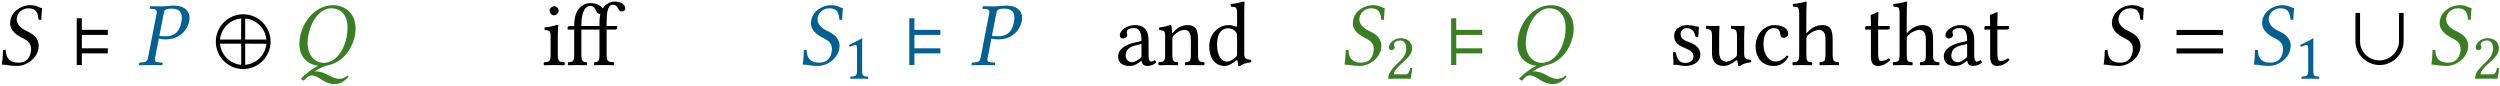 <?xml version="1.0" encoding="UTF-8"?>
<svg xmlns="http://www.w3.org/2000/svg" xmlns:xlink="http://www.w3.org/1999/xlink" width="986pt" height="34pt" viewBox="0 0 986 34" version="1.1">
<defs>
<g>
<symbol overflow="visible" id="glyph0-0">
<path style="stroke:none;" d=""/>
</symbol>
<symbol overflow="visible" id="glyph0-1">
<path style="stroke:none;" d="M 17.672 -22.453 C 15.844 -22.734 16.062 -23.594 12.875 -23.594 C 9.859 -23.594 5.953 -21.547 5.203 -17.75 C 5.125 -17.312 5.094 -16.922 5.094 -16.562 C 5.094 -13.375 7.859 -11.688 10.359 -10.438 C 12.016 -9.609 13.344 -8.469 13.344 -6.312 C 13.344 -5.922 13.297 -5.484 13.203 -4.984 C 12.625 -2.078 10.859 -0.938 8.25 -0.938 C 5.203 -0.938 3.406 -2.438 3.375 -6.031 L 2.297 -5.922 C 2.188 -3.188 2.109 -2.016 1.828 -0.172 C 3.906 -0.172 4.812 0.359 7.703 0.359 C 11.688 0.359 15.484 -2.578 16.203 -6.234 C 16.312 -6.703 16.359 -7.172 16.359 -7.609 C 16.359 -10.75 13.875 -12.375 11.469 -13.484 C 10.297 -14.016 7.672 -15.531 7.672 -18 C 7.672 -18.219 7.703 -18.469 7.75 -18.719 C 8.172 -20.906 10.047 -22.375 12.297 -22.375 C 15.594 -22.375 16.062 -20.266 16.281 -17.891 L 17.391 -17.828 C 17.391 -19.547 17.578 -20.516 17.672 -22.453 Z M 17.672 -22.453 "/>
</symbol>
<symbol overflow="visible" id="glyph0-2">
<path style="stroke:none;" d="M 10.438 -20.578 C 10.609 -21.625 11.078 -22.234 13.562 -22.234 C 15.594 -22.234 17.531 -21.594 17.531 -18.641 C 17.531 -18.109 17.469 -17.5 17.312 -16.781 C 16.562 -12.906 14.422 -11.328 11.078 -11.328 C 10.219 -11.328 9.031 -11.406 8.672 -11.516 Z M 4.125 -2.547 C 3.938 -1.547 3.328 -1.141 1.938 -1.047 L 1.047 -0.969 C 0.859 -0.969 0.75 -0.859 0.719 -0.688 L 0.578 0 L 0.641 0.078 C 1.906 0.031 3.625 0 5.062 0 C 6.422 0 8.141 0.031 9.75 0.078 L 9.828 0 L 9.969 -0.688 C 10 -0.859 9.891 -0.969 9.75 -0.969 L 8.5 -1.047 C 7.391 -1.109 6.891 -1.359 6.891 -2.078 C 6.891 -2.219 6.891 -2.359 6.922 -2.547 L 8.469 -10.469 C 9.188 -10.219 9.797 -10.109 11.016 -10.109 C 17.281 -10.109 19.906 -14.375 20.469 -17.422 C 20.547 -17.781 20.578 -18.141 20.578 -18.578 C 20.578 -20.688 19.359 -23.453 14.062 -23.453 C 13.156 -23.453 10.938 -23.125 9.531 -23.125 C 8.172 -23.125 6.422 -23.172 5.156 -23.203 L 5.062 -23.125 L 4.906 -22.375 C 4.875 -22.234 4.953 -22.156 5.094 -22.156 L 6.422 -22.094 C 6.922 -22.047 7.672 -21.797 7.672 -20.938 C 7.672 -20.828 7.672 -20.688 7.641 -20.578 Z M 4.125 -2.547 "/>
</symbol>
<symbol overflow="visible" id="glyph0-3">
<path style="stroke:none;" d="M 15.641 -22.375 C 19.5 -22.375 22.125 -19.797 22.125 -14.703 C 22.125 -13.625 22.016 -12.406 21.766 -11.109 C 20.516 -4.703 16.75 -0.859 12.797 -0.859 C 9.328 -0.859 6.391 -3.688 6.391 -8.75 C 6.391 -9.688 6.484 -10.656 6.703 -11.719 C 8.141 -19.25 12.516 -22.375 15.641 -22.375 Z M 4.547 4.594 C 4.234 4.875 3.984 5.156 3.734 5.484 L 4.906 6.203 C 5.453 5.594 5.984 5.016 6.562 4.516 C 7.094 4.203 7.609 4.094 7.859 4.094 C 11.047 4.094 12.547 7.5 17.031 7.5 C 19.188 7.5 20.828 6.562 22.562 4.547 L 22.047 4.125 C 21.125 5.094 19.797 5.453 18.797 5.453 C 15.781 5.453 13.562 2.516 9.75 2.516 C 9.531 2.516 9.328 2.516 9.078 2.547 C 11.156 1.188 13.094 0.438 14.266 0.141 C 19.719 -0.938 23.844 -5.516 25.062 -11.797 C 25.25 -12.734 25.312 -13.625 25.312 -14.453 C 25.312 -20.047 21.547 -23.594 16.312 -23.594 C 10.188 -23.594 4.766 -18.141 3.406 -11.109 C 3.234 -10.141 3.125 -9.25 3.125 -8.391 C 3.125 -3.406 6.125 -0.25 10.547 0.281 C 8.281 1.438 6.094 3.078 4.547 4.594 Z M 4.547 4.594 "/>
</symbol>
<symbol overflow="visible" id="glyph1-0">
<path style="stroke:none;" d=""/>
</symbol>
<symbol overflow="visible" id="glyph1-1">
<path style="stroke:none;" d="M 14.484 -4.594 L 14.484 -6.594 L 4.234 -6.594 L 4.234 -11.875 L 14.484 -11.875 L 14.484 -13.875 L 4.234 -13.875 L 4.234 -18.438 L 2.219 -18.438 L 2.219 0 L 4.234 0 L 4.234 -4.594 Z M 14.484 -4.594 "/>
</symbol>
<symbol overflow="visible" id="glyph2-0">
<path style="stroke:none;" d=""/>
</symbol>
<symbol overflow="visible" id="glyph2-1">
<path style="stroke:none;" d="M 22.203 -9.219 C 22.203 -15.172 17.359 -20.016 11.406 -20.016 C 5.453 -20.016 0.609 -15.172 0.609 -9.219 C 0.609 -3.266 5.453 1.578 11.406 1.578 C 17.359 1.578 22.203 -3.266 22.203 -9.219 Z M 20.547 -10.047 L 12.188 -10.047 L 12.188 -18.359 C 16.609 -17.969 20.156 -14.484 20.547 -10.047 Z M 10.609 -18.359 L 10.578 -10.047 L 2.266 -10.047 C 2.656 -14.453 6.172 -17.969 10.609 -18.359 Z M 20.547 -8.391 C 20.156 -3.984 16.609 -0.469 12.188 -0.078 L 12.188 -8.422 Z M 10.609 -0.078 C 6.172 -0.469 2.656 -3.984 2.266 -8.422 L 10.609 -8.422 Z M 10.609 -0.078 "/>
</symbol>
<symbol overflow="visible" id="glyph2-2">
<path style="stroke:none;" d="M 21.234 -9.469 L 21.234 -20.547 L 19.406 -20.547 L 19.406 -9.328 C 19.406 -5.516 16.062 -1.828 11.719 -1.828 C 7.609 -1.828 4.047 -5.062 4.047 -9.328 L 4.047 -20.547 L 2.219 -20.547 L 2.219 -9.469 C 2.219 -4.125 6.672 0 11.766 0 C 16.859 0 21.234 -4.125 21.234 -9.469 Z M 21.234 -9.469 "/>
</symbol>
<symbol overflow="visible" id="glyph3-0">
<path style="stroke:none;" d="M 1.797 -21.625 L 7.891 -12.516 L 1.797 -3.406 Z M 2.875 -1.797 L 8.969 -10.906 L 15.062 -1.797 Z M 10.047 -12.516 L 16.141 -21.625 L 16.141 -3.406 Z M 8.969 -14.125 L 2.875 -23.203 L 15.062 -23.203 Z M 0 0 L 17.922 0 L 17.922 -25.031 L 0 -25.031 Z M 0 0 "/>
</symbol>
<symbol overflow="visible" id="glyph3-1">
<path style="stroke:none;" d="M 3.234 -21.484 C 3.234 -20.547 4.094 -19.609 4.953 -19.609 C 5.953 -19.609 6.812 -20.578 6.812 -21.344 C 6.812 -22.203 6.062 -23.203 5.094 -23.203 C 4.234 -23.203 3.234 -22.344 3.234 -21.484 Z M 6.484 -4.375 L 6.484 -11.516 C 6.484 -13.297 6.641 -15.594 6.641 -15.594 C 6.641 -15.75 6.453 -15.844 6.172 -15.844 C 5.156 -15.453 3.734 -15.125 1.25 -14.812 C 1.188 -14.594 1.25 -14.016 1.328 -13.812 C 3.297 -13.625 3.656 -13.406 3.656 -11.375 L 3.656 -4.375 C 3.656 -1.406 3.266 -1.297 1.078 -1.109 C 0.859 -0.891 0.859 -0.141 1.078 0.078 C 2.266 0.031 3.656 0 5.094 0 C 6.531 0 7.891 0.031 9.078 0.078 C 9.281 -0.141 9.281 -0.891 9.078 -1.109 C 6.891 -1.25 6.484 -1.406 6.484 -4.375 Z M 6.484 -4.375 "/>
</symbol>
<symbol overflow="visible" id="glyph3-2">
<path style="stroke:none;" d="M 10.5 -8.359 L 10.5 -3.625 C 10.5 -3.156 10.297 -2.906 10 -2.688 C 9.078 -1.938 7.859 -1.109 6.844 -1.109 C 5.062 -1.109 4.266 -2.547 4.266 -3.656 C 4.266 -5.266 5.016 -6.922 7.672 -7.609 Z M 10.5 -1.719 C 10.719 -0.609 11.109 0.359 12.906 0.359 C 14.266 0.359 15.562 -0.25 16.312 -0.969 C 16.25 -1.406 16.094 -1.719 15.703 -1.938 C 15.453 -1.719 14.844 -1.359 14.375 -1.359 C 13.344 -1.359 13.297 -2.766 13.297 -4.406 L 13.297 -9.688 C 13.297 -14.781 10.5 -15.75 7.891 -15.75 C 4.953 -15.75 1.969 -13.812 1.969 -11.766 C 1.969 -10.906 2.406 -10.469 3.234 -10.469 C 4.266 -10.469 4.906 -11.219 4.906 -11.688 C 4.906 -11.938 4.875 -12.188 4.812 -12.328 C 4.766 -12.438 4.734 -12.656 4.734 -13.047 C 4.734 -14.172 6.234 -14.562 7.609 -14.562 C 8.828 -14.562 10.5 -13.953 10.5 -9.891 C 10.5 -9.641 10.406 -9.5 10.297 -9.469 L 7.203 -8.719 C 3.766 -7.859 1.297 -5.953 1.297 -3.516 C 1.297 -0.578 3.297 0.359 5.812 0.359 C 7.062 0.359 8.141 0.078 9.719 -1.141 L 10.438 -1.719 Z M 10.5 -1.719 "/>
</symbol>
<symbol overflow="visible" id="glyph3-3">
<path style="stroke:none;" d="M 6.594 -12.844 C 6.391 -12.594 6.172 -12.516 6.172 -12.844 C 6.125 -13.812 6.062 -15.203 5.875 -15.562 C 5.812 -15.75 5.734 -15.844 5.453 -15.844 C 4.453 -15.453 3.516 -15.125 1.047 -14.812 C 0.969 -14.594 1.047 -14.016 1.109 -13.812 C 3.047 -13.625 3.438 -13.453 3.438 -11.375 L 3.438 -4.375 C 3.438 -1.438 3.078 -1.297 0.938 -1.109 C 0.719 -0.891 0.719 -0.141 0.938 0.078 C 2.016 0.031 3.438 0 4.875 0 C 6.312 0 7.391 0.031 8.469 0.078 C 8.672 -0.141 8.672 -0.891 8.469 -1.109 C 6.641 -1.297 6.281 -1.438 6.281 -4.375 L 6.281 -10.25 C 6.281 -11.016 6.594 -11.438 6.891 -11.766 C 8.25 -13.094 9.859 -13.875 11.266 -13.875 C 11.984 -13.875 12.734 -13.406 13.156 -12.594 C 13.516 -11.875 13.594 -10.906 13.594 -9.828 L 13.594 -4.375 C 13.594 -1.438 13.234 -1.297 11.375 -1.109 C 11.188 -0.891 11.188 -0.141 11.375 0.078 C 12.438 0.031 13.594 0 15.031 0 C 16.453 0 17.75 0.031 18.828 0.078 C 19 -0.141 19 -0.891 18.828 -1.109 C 16.812 -1.297 16.422 -1.438 16.422 -4.375 L 16.422 -9.719 C 16.422 -11.688 16.281 -13.406 15.453 -14.516 C 14.844 -15.312 13.734 -15.75 12.484 -15.75 C 10.719 -15.75 8.719 -15.281 6.594 -12.844 Z M 6.594 -12.844 "/>
</symbol>
<symbol overflow="visible" id="glyph3-4">
<path style="stroke:none;" d="M 12.375 -4.453 C 12.375 -3.766 12.297 -3.484 11.797 -3.047 C 10.469 -1.906 9.328 -1.328 8.422 -1.328 C 6.484 -1.328 4.484 -3.438 4.484 -7.922 C 4.484 -10.5 4.984 -11.938 5.516 -12.688 C 6.641 -14.375 8.141 -14.484 8.859 -14.484 C 10.141 -14.484 11.047 -14.016 11.766 -13.203 C 12.266 -12.625 12.375 -12.375 12.375 -11.266 Z M 11.984 -1.797 C 12.156 -1.938 12.484 -2.016 12.516 -1.75 C 12.625 -0.891 12.906 0.359 12.906 0.359 C 13.203 0.469 13.375 0.438 13.594 0.359 C 14.375 -0.281 15.641 -0.828 17.828 -1.078 C 18.031 -1.297 18.031 -1.828 17.828 -2.047 C 15.531 -2.219 15.203 -2.906 15.203 -4.656 L 15.203 -20.906 C 15.203 -23.234 15.344 -24.672 15.344 -24.672 C 15.344 -24.922 15.203 -25.031 14.875 -25.031 C 13.984 -24.672 11.297 -24.172 9.859 -24.062 C 9.797 -23.781 9.859 -23.203 10.078 -22.984 C 11.938 -22.875 12.375 -23.062 12.375 -20.047 L 12.375 -15.453 C 12.375 -15.203 12.297 -15.125 12.047 -15.125 C 11.906 -15.125 10.438 -15.75 9.25 -15.75 C 6.891 -15.75 5.312 -14.953 3.875 -13.594 C 2.328 -12.047 1.406 -9.938 1.406 -7.281 C 1.406 -2.875 3.625 0.359 7.5 0.359 C 8.891 0.359 10.219 -0.359 11.984 -1.797 Z M 11.984 -1.797 "/>
</symbol>
<symbol overflow="visible" id="glyph3-5">
<path style="stroke:none;" d="M 1.719 -4.953 C 1.859 -3.188 1.969 -1.5 1.969 0 C 2.328 -0.078 2.688 -0.109 2.875 -0.109 C 3.125 -0.109 3.328 -0.109 3.578 -0.031 C 4.547 0.219 5.516 0.359 6.844 0.359 C 8.859 0.359 12.547 -0.609 12.547 -4.156 C 12.547 -6.594 10.797 -8.031 8.359 -8.922 C 6.203 -9.75 4.766 -10.297 4.766 -12.266 C 4.766 -13.734 6.062 -14.562 7.281 -14.562 C 8.062 -14.562 10.141 -14.266 10.609 -11.219 C 10.828 -11.016 11.547 -11.047 11.766 -11.266 C 11.875 -12.547 11.938 -13.875 11.984 -15.062 C 10.859 -15.234 9.141 -15.75 7.281 -15.75 C 4.625 -15.75 2.219 -14.016 2.219 -11.719 C 2.219 -9.109 3.406 -8 6.172 -6.844 C 9.141 -5.625 9.828 -4.875 9.828 -3.328 C 9.828 -1.578 8.109 -0.828 6.781 -0.828 C 5.375 -0.828 4.594 -1.297 4.234 -1.688 C 3.438 -2.516 3.047 -4.094 2.828 -4.984 C 2.625 -5.203 1.938 -5.156 1.719 -4.953 Z M 1.719 -4.953 "/>
</symbol>
<symbol overflow="visible" id="glyph3-6">
<path style="stroke:none;" d="M 7.781 0.359 C 9.188 0.359 10.859 -0.359 12.625 -1.797 C 12.797 -1.938 13.125 -2.016 13.156 -1.75 C 13.266 -0.859 13.562 0.359 13.562 0.359 C 13.844 0.469 14.016 0.438 14.234 0.359 C 15.031 -0.281 16.281 -0.828 18.469 -1.078 C 18.688 -1.297 18.688 -1.828 18.469 -2.047 C 16.172 -2.219 15.844 -2.906 15.844 -4.656 L 15.844 -11.547 C 15.844 -12.625 16 -15.234 16 -15.234 C 16 -15.344 15.891 -15.453 15.703 -15.453 C 15.531 -15.422 14.984 -15.391 14.453 -15.391 C 13.297 -15.391 12.016 -15.422 10.797 -15.453 C 10.578 -15.234 10.578 -14.484 10.797 -14.266 C 12.547 -14.172 13.016 -13.734 13.016 -11.375 L 13.016 -4.453 C 13.016 -3.766 12.938 -3.484 12.438 -3.047 C 11.109 -1.906 9.75 -1.328 8.859 -1.328 C 7.781 -1.328 5.984 -1.828 5.984 -5.016 L 5.984 -11.547 C 5.984 -12.625 6.125 -15.234 6.125 -15.234 C 6.125 -15.344 6.031 -15.453 5.844 -15.453 C 5.672 -15.422 5.125 -15.391 4.594 -15.391 C 3.438 -15.391 2.156 -15.422 0.938 -15.453 C 0.719 -15.234 0.719 -14.484 0.938 -14.266 C 2.656 -14.125 3.156 -13.734 3.156 -11.406 L 3.156 -4.516 C 3.156 -2.047 4.234 0.359 7.781 0.359 Z M 7.781 0.359 "/>
</symbol>
<symbol overflow="visible" id="glyph3-7">
<path style="stroke:none;" d="M 14.266 -3.266 C 14.125 -3.578 13.844 -3.734 13.516 -3.766 C 12.297 -2.188 10.75 -1.406 9.219 -1.406 C 6.594 -1.406 4.406 -4.047 4.406 -8.25 C 4.406 -12.188 6.125 -14.562 8.5 -14.562 C 10.609 -14.562 10.906 -13.297 11.047 -12.047 C 11.156 -11.078 11.656 -10.75 12.406 -10.75 C 13.156 -10.75 14.172 -11.219 14.172 -12.328 C 14.172 -14.312 12.125 -15.75 8.672 -15.75 C 5.125 -15.75 1.328 -12.547 1.328 -7.453 C 1.328 -2.828 3.906 0.359 8.422 0.359 C 10.578 0.359 12.484 -0.328 14.266 -3.266 Z M 14.266 -3.266 "/>
</symbol>
<symbol overflow="visible" id="glyph3-8">
<path style="stroke:none;" d="M 5.984 -10.25 C 5.984 -11.016 6.312 -11.438 6.594 -11.766 C 7.953 -13.094 9.797 -13.875 11.188 -13.875 C 11.906 -13.875 12.656 -13.406 13.094 -12.594 C 13.453 -11.875 13.516 -10.906 13.516 -9.828 L 13.516 -4.375 C 13.516 -1.438 13.156 -1.297 11.297 -1.109 C 11.109 -0.891 11.109 -0.141 11.297 0.078 C 12.297 0.031 13.516 0 14.953 0 C 16.391 0 17.578 0.031 18.75 0.078 C 18.938 -0.141 18.938 -0.891 18.75 -1.109 C 16.75 -1.297 16.359 -1.438 16.359 -4.375 L 16.359 -9.719 C 16.359 -11.688 16.203 -13.453 15.391 -14.516 C 14.781 -15.312 13.656 -15.75 12.406 -15.75 C 10.656 -15.75 8.5 -15.281 6.312 -12.844 C 6.203 -12.688 5.953 -12.328 5.953 -12.844 L 5.984 -20.906 C 5.984 -23.234 6.125 -24.672 6.125 -24.672 C 6.125 -24.922 5.984 -25.031 5.672 -25.031 C 4.766 -24.672 2.078 -24.172 0.641 -24.062 C 0.578 -23.781 0.641 -23.203 0.859 -22.984 C 2.719 -22.875 3.156 -23.062 3.156 -20.047 L 3.156 -4.375 C 3.156 -1.406 2.719 -1.25 0.641 -1.109 C 0.438 -0.891 0.438 -0.141 0.641 0.078 C 1.828 0.031 3.156 0 4.594 0 C 5.953 0 7.141 0.031 8.141 0.078 C 8.359 -0.141 8.359 -0.891 8.141 -1.109 C 6.312 -1.25 5.984 -1.406 5.984 -4.375 Z M 5.984 -10.25 "/>
</symbol>
<symbol overflow="visible" id="glyph3-9">
<path style="stroke:none;" d="M 1.547 -15.391 C 1.047 -15.391 0.891 -14.953 0.891 -14.672 L 0.891 -14.203 C 0.891 -14.016 0.938 -13.984 1.078 -13.984 L 3.188 -13.984 L 3.188 -3.188 C 3.188 -0.641 4.297 0.359 5.953 0.359 C 7.609 0.359 9.391 -0.438 10.797 -2.016 C 10.719 -2.359 10.5 -2.578 10.141 -2.625 C 9.219 -1.906 8.141 -1.609 7.203 -1.609 C 6.234 -1.609 6.031 -2.688 6.031 -4.906 L 6.031 -13.984 L 9.75 -13.984 C 10.109 -13.984 10.609 -14.125 10.609 -14.453 L 10.609 -15.172 C 10.609 -15.312 10.5 -15.391 10.328 -15.391 L 6.031 -15.391 L 6.031 -16.781 C 6.031 -19.109 6.172 -20.547 6.172 -20.547 C 6.172 -20.766 6.062 -20.875 5.875 -20.875 C 5.734 -20.875 5.422 -20.734 5.094 -20.547 C 4.703 -20.328 4.344 -20.156 3.875 -20.047 C 3.438 -19.906 3.078 -19.797 3.078 -19.547 C 3.078 -19.109 3.188 -19.359 3.188 -15.391 Z M 1.547 -15.391 "/>
</symbol>
<symbol overflow="visible" id="glyph4-0">
<path style="stroke:none;" d="M 1.797 -21.625 L 7.891 -12.516 L 1.797 -3.406 Z M 2.875 -1.797 L 8.969 -10.906 L 15.062 -1.797 Z M 10.047 -12.516 L 16.141 -21.625 L 16.141 -3.406 Z M 8.969 -14.125 L 2.875 -23.203 L 15.062 -23.203 Z M 0 0 L 17.922 0 L 17.922 -25.031 L 0 -25.031 Z M 0 0 "/>
</symbol>
<symbol overflow="visible" id="glyph4-1">
<path style="stroke:none;" d="M 16.031 -4.375 L 16.031 -13.984 L 19.328 -13.984 C 19.688 -13.984 20.188 -14.125 20.188 -14.453 L 20.188 -15.172 C 20.188 -15.312 20.078 -15.391 19.906 -15.391 L 16.031 -15.391 L 16.031 -17.281 C 16.031 -18 16.062 -19.609 16.281 -20.828 C 16.781 -23.453 17.719 -23.781 18.5 -23.781 C 19.359 -23.781 20.109 -23.266 20.438 -22.562 C 20.797 -21.797 21.156 -21.125 22.125 -21.125 C 22.844 -21.125 23.375 -21.656 23.375 -22.375 C 23.375 -23.844 21.734 -25.031 19.078 -25.031 C 17.75 -25.031 15.703 -24.234 14.484 -22.344 C 14.016 -23.203 12.406 -24.422 9.531 -24.422 C 8.578 -24.422 7.641 -24.172 6.891 -23.734 C 4.406 -22.297 3.234 -19.766 3.234 -15.391 L 1.469 -15.391 C 0.828 -15.391 0.641 -14.953 0.641 -14.672 L 0.641 -14.203 C 0.641 -14.016 0.688 -13.984 0.828 -13.984 L 3.234 -13.984 L 3.234 -4.375 C 3.234 -1.406 2.828 -1.25 0.891 -1.109 C 0.688 -0.891 0.688 -0.141 0.891 0.078 C 2.078 0.031 3.375 0 4.656 0 C 5.812 0 7.031 0.031 8.172 0.078 C 8.391 -0.141 8.391 -0.891 8.172 -1.109 C 6.531 -1.25 6.062 -1.406 6.062 -4.375 L 6.062 -13.984 L 13.203 -13.984 L 13.203 -4.375 C 13.203 -1.406 12.797 -1.25 11.219 -1.109 C 11.016 -0.891 11.016 -0.141 11.219 0.078 C 12.266 0.031 13.406 0 14.625 0 C 15.781 0 17.312 0.031 18.859 0.078 C 19.078 -0.141 19.078 -0.891 18.859 -1.109 C 16.422 -1.25 16.031 -1.406 16.031 -4.375 Z M 13.562 -20.219 C 13.234 -18.938 13.203 -17.531 13.203 -16.812 L 13.203 -15.391 L 6.062 -15.391 L 6.062 -15.703 C 6.062 -18.141 6.344 -19.406 6.562 -20.078 C 7.312 -22.953 8.922 -23.344 9.469 -23.344 C 10.719 -23.344 11.375 -22.484 11.766 -21.594 C 12.078 -20.875 12.406 -20.156 13.344 -20.156 C 13.406 -20.156 13.516 -20.188 13.562 -20.219 Z M 13.562 -20.219 "/>
</symbol>
<symbol overflow="visible" id="glyph5-0">
<path style="stroke:none;" d="M 1.312 -15.797 L 5.766 -9.141 L 1.312 -2.484 Z M 2.094 -1.312 L 6.547 -7.969 L 11 -1.312 Z M 7.328 -9.141 L 11.781 -15.797 L 11.781 -2.484 Z M 6.547 -10.312 L 2.094 -16.938 L 11 -16.938 Z M 0 0 L 13.094 0 L 13.094 -18.281 L 0 -18.281 Z M 0 0 "/>
</symbol>
<symbol overflow="visible" id="glyph5-1">
<path style="stroke:none;" d="M 7.547 -3.188 L 7.547 -12.281 C 7.547 -13.859 7.562 -15.453 7.625 -15.797 C 7.625 -15.922 7.562 -15.922 7.469 -15.922 C 6.016 -15.031 4.641 -14.375 2.328 -13.297 C 2.391 -13.016 2.484 -12.75 2.719 -12.594 C 3.922 -13.094 4.5 -13.25 5 -13.25 C 5.453 -13.25 5.531 -12.625 5.531 -11.734 L 5.531 -3.188 C 5.531 -1.016 4.812 -0.891 2.984 -0.812 C 2.828 -0.656 2.828 -0.109 2.984 0.047 C 4.266 0.031 5.219 0 6.625 0 C 7.875 0 8.516 0.031 9.812 0.047 C 9.984 -0.109 9.984 -0.656 9.812 -0.812 C 7.984 -0.891 7.547 -1.016 7.547 -3.188 Z M 7.547 -3.188 "/>
</symbol>
<symbol overflow="visible" id="glyph5-2">
<path style="stroke:none;" d="M 1.594 -12.25 C 1.594 -11.703 2.094 -11.234 2.641 -11.234 C 3.094 -11.234 3.875 -11.703 3.875 -12.281 C 3.875 -12.484 3.828 -12.656 3.766 -12.828 C 3.719 -13.016 3.562 -13.25 3.562 -13.453 C 3.562 -14.109 4.25 -15.062 6.156 -15.062 C 7.094 -15.062 8.438 -14.406 8.438 -11.891 C 8.438 -10.219 7.828 -8.844 6.281 -7.281 L 4.344 -5.375 C 1.781 -2.75 1.359 -1.5 1.359 0.047 C 1.359 0.047 2.703 0 3.531 0 L 8.125 0 C 8.953 0 10.156 0.047 10.156 0.047 C 10.5 -1.328 10.766 -3.297 10.797 -4.078 C 10.625 -4.219 10.297 -4.266 10.031 -4.219 C 9.578 -2.359 9.141 -1.703 8.203 -1.703 L 3.531 -1.703 C 3.531 -2.953 5.344 -4.734 5.469 -4.875 L 8.125 -7.406 C 9.609 -8.844 10.734 -10 10.734 -12 C 10.734 -14.828 8.438 -15.969 6.312 -15.969 C 3.406 -15.969 1.594 -13.828 1.594 -12.25 Z M 1.594 -12.25 "/>
</symbol>
<symbol overflow="visible" id="glyph6-0">
<path style="stroke:none;" d=""/>
</symbol>
<symbol overflow="visible" id="glyph6-1">
<path style="stroke:none;" d="M 19.797 -11.828 L 19.797 -13.844 L 1.438 -13.844 L 1.438 -11.828 Z M 19.797 -4.547 L 19.797 -6.562 L 1.438 -6.562 L 1.438 -4.547 Z M 19.797 -4.547 "/>
</symbol>
</g>
</defs>
<g id="surface1">
<g style="fill:rgb(0%,0%,0%);fill-opacity:1;">
  <use xlink:href="#glyph0-1" x="-1.088" y="25.648"/>
</g>
<g style="fill:rgb(0%,0%,0%);fill-opacity:1;">
  <use xlink:href="#glyph1-1" x="28.043" y="25.648"/>
</g>
<g style="fill:rgb(2.557%,37.604%,56.094%);fill-opacity:1;">
  <use xlink:href="#glyph0-2" x="54.182" y="25.648"/>
</g>
<g style="fill:rgb(0%,0%,0%);fill-opacity:1;">
  <use xlink:href="#glyph2-1" x="84.512" y="25.648"/>
</g>
<g style="fill:rgb(23.201%,48.975%,14.594%);fill-opacity:1;">
  <use xlink:href="#glyph0-3" x="114.936" y="25.648"/>
</g>
<g style="fill:rgb(0%,0%,0%);fill-opacity:1;">
  <use xlink:href="#glyph3-1" x="213.511" y="25.648"/>
</g>
<g style="fill:rgb(0%,0%,0%);fill-opacity:1;">
  <use xlink:href="#glyph4-1" x="223.231" y="25.648"/>
</g>
<g style="fill:rgb(2.557%,37.604%,56.094%);fill-opacity:1;">
  <use xlink:href="#glyph0-1" x="314.761" y="25.648"/>
</g>
<g style="fill:rgb(2.557%,37.604%,56.094%);fill-opacity:1;">
  <use xlink:href="#glyph5-1" x="332.477" y="31.03"/>
</g>
<g style="fill:rgb(2.557%,37.604%,56.094%);fill-opacity:1;">
  <use xlink:href="#glyph1-1" x="356.406" y="25.648"/>
</g>
<g style="fill:rgb(2.557%,37.604%,56.094%);fill-opacity:1;">
  <use xlink:href="#glyph0-2" x="382.546" y="25.648"/>
</g>
<g style="fill:rgb(0%,0%,0%);fill-opacity:1;">
  <use xlink:href="#glyph3-2" x="439.696" y="25.648"/>
  <use xlink:href="#glyph3-3" x="456.086" y="25.648"/>
  <use xlink:href="#glyph3-4" x="475.525" y="25.648"/>
</g>
<g style="fill:rgb(23.201%,48.975%,14.594%);fill-opacity:1;">
  <use xlink:href="#glyph0-1" x="528.464" y="25.648"/>
</g>
<g style="fill:rgb(23.201%,48.975%,14.594%);fill-opacity:1;">
  <use xlink:href="#glyph5-2" x="546.18" y="31.03"/>
</g>
<g style="fill:rgb(23.201%,48.975%,14.594%);fill-opacity:1;">
  <use xlink:href="#glyph1-1" x="570.113" y="25.648"/>
</g>
<g style="fill:rgb(23.201%,48.975%,14.594%);fill-opacity:1;">
  <use xlink:href="#glyph0-3" x="595.352" y="25.648"/>
</g>
<g style="fill:rgb(0%,0%,0%);fill-opacity:1;">
  <use xlink:href="#glyph3-5" x="658.064" y="25.648"/>
  <use xlink:href="#glyph3-6" x="672.052" y="25.648"/>
  <use xlink:href="#glyph3-7" x="691.096" y="25.648"/>
  <use xlink:href="#glyph3-8" x="706.447" y="25.648"/>
</g>
<g style="fill:rgb(0%,0%,0%);fill-opacity:1;">
  <use xlink:href="#glyph3-9" x="734.709" y="25.648"/>
  <use xlink:href="#glyph3-8" x="746.042" y="25.648"/>
  <use xlink:href="#glyph3-2" x="765.338" y="25.648"/>
  <use xlink:href="#glyph3-9" x="781.728" y="25.648"/>
</g>
<g style="fill:rgb(0%,0%,0%);fill-opacity:1;">
  <use xlink:href="#glyph0-1" x="827.851" y="25.648"/>
</g>
<g style="fill:rgb(0%,0%,0%);fill-opacity:1;">
  <use xlink:href="#glyph6-1" x="856.982" y="25.648"/>
</g>
<g style="fill:rgb(2.557%,37.604%,56.094%);fill-opacity:1;">
  <use xlink:href="#glyph0-1" x="887.1" y="25.648"/>
</g>
<g style="fill:rgb(2.557%,37.604%,56.094%);fill-opacity:1;">
  <use xlink:href="#glyph5-1" x="904.819" y="31.03"/>
</g>
<g style="fill:rgb(0%,0%,0%);fill-opacity:1;">
  <use xlink:href="#glyph2-2" x="926.758" y="25.648"/>
</g>
<g style="fill:rgb(23.201%,48.975%,14.594%);fill-opacity:1;">
  <use xlink:href="#glyph0-1" x="957.106" y="25.648"/>
</g>
<g style="fill:rgb(23.201%,48.975%,14.594%);fill-opacity:1;">
  <use xlink:href="#glyph5-2" x="974.825" y="31.03"/>
</g>
</g>
</svg>
